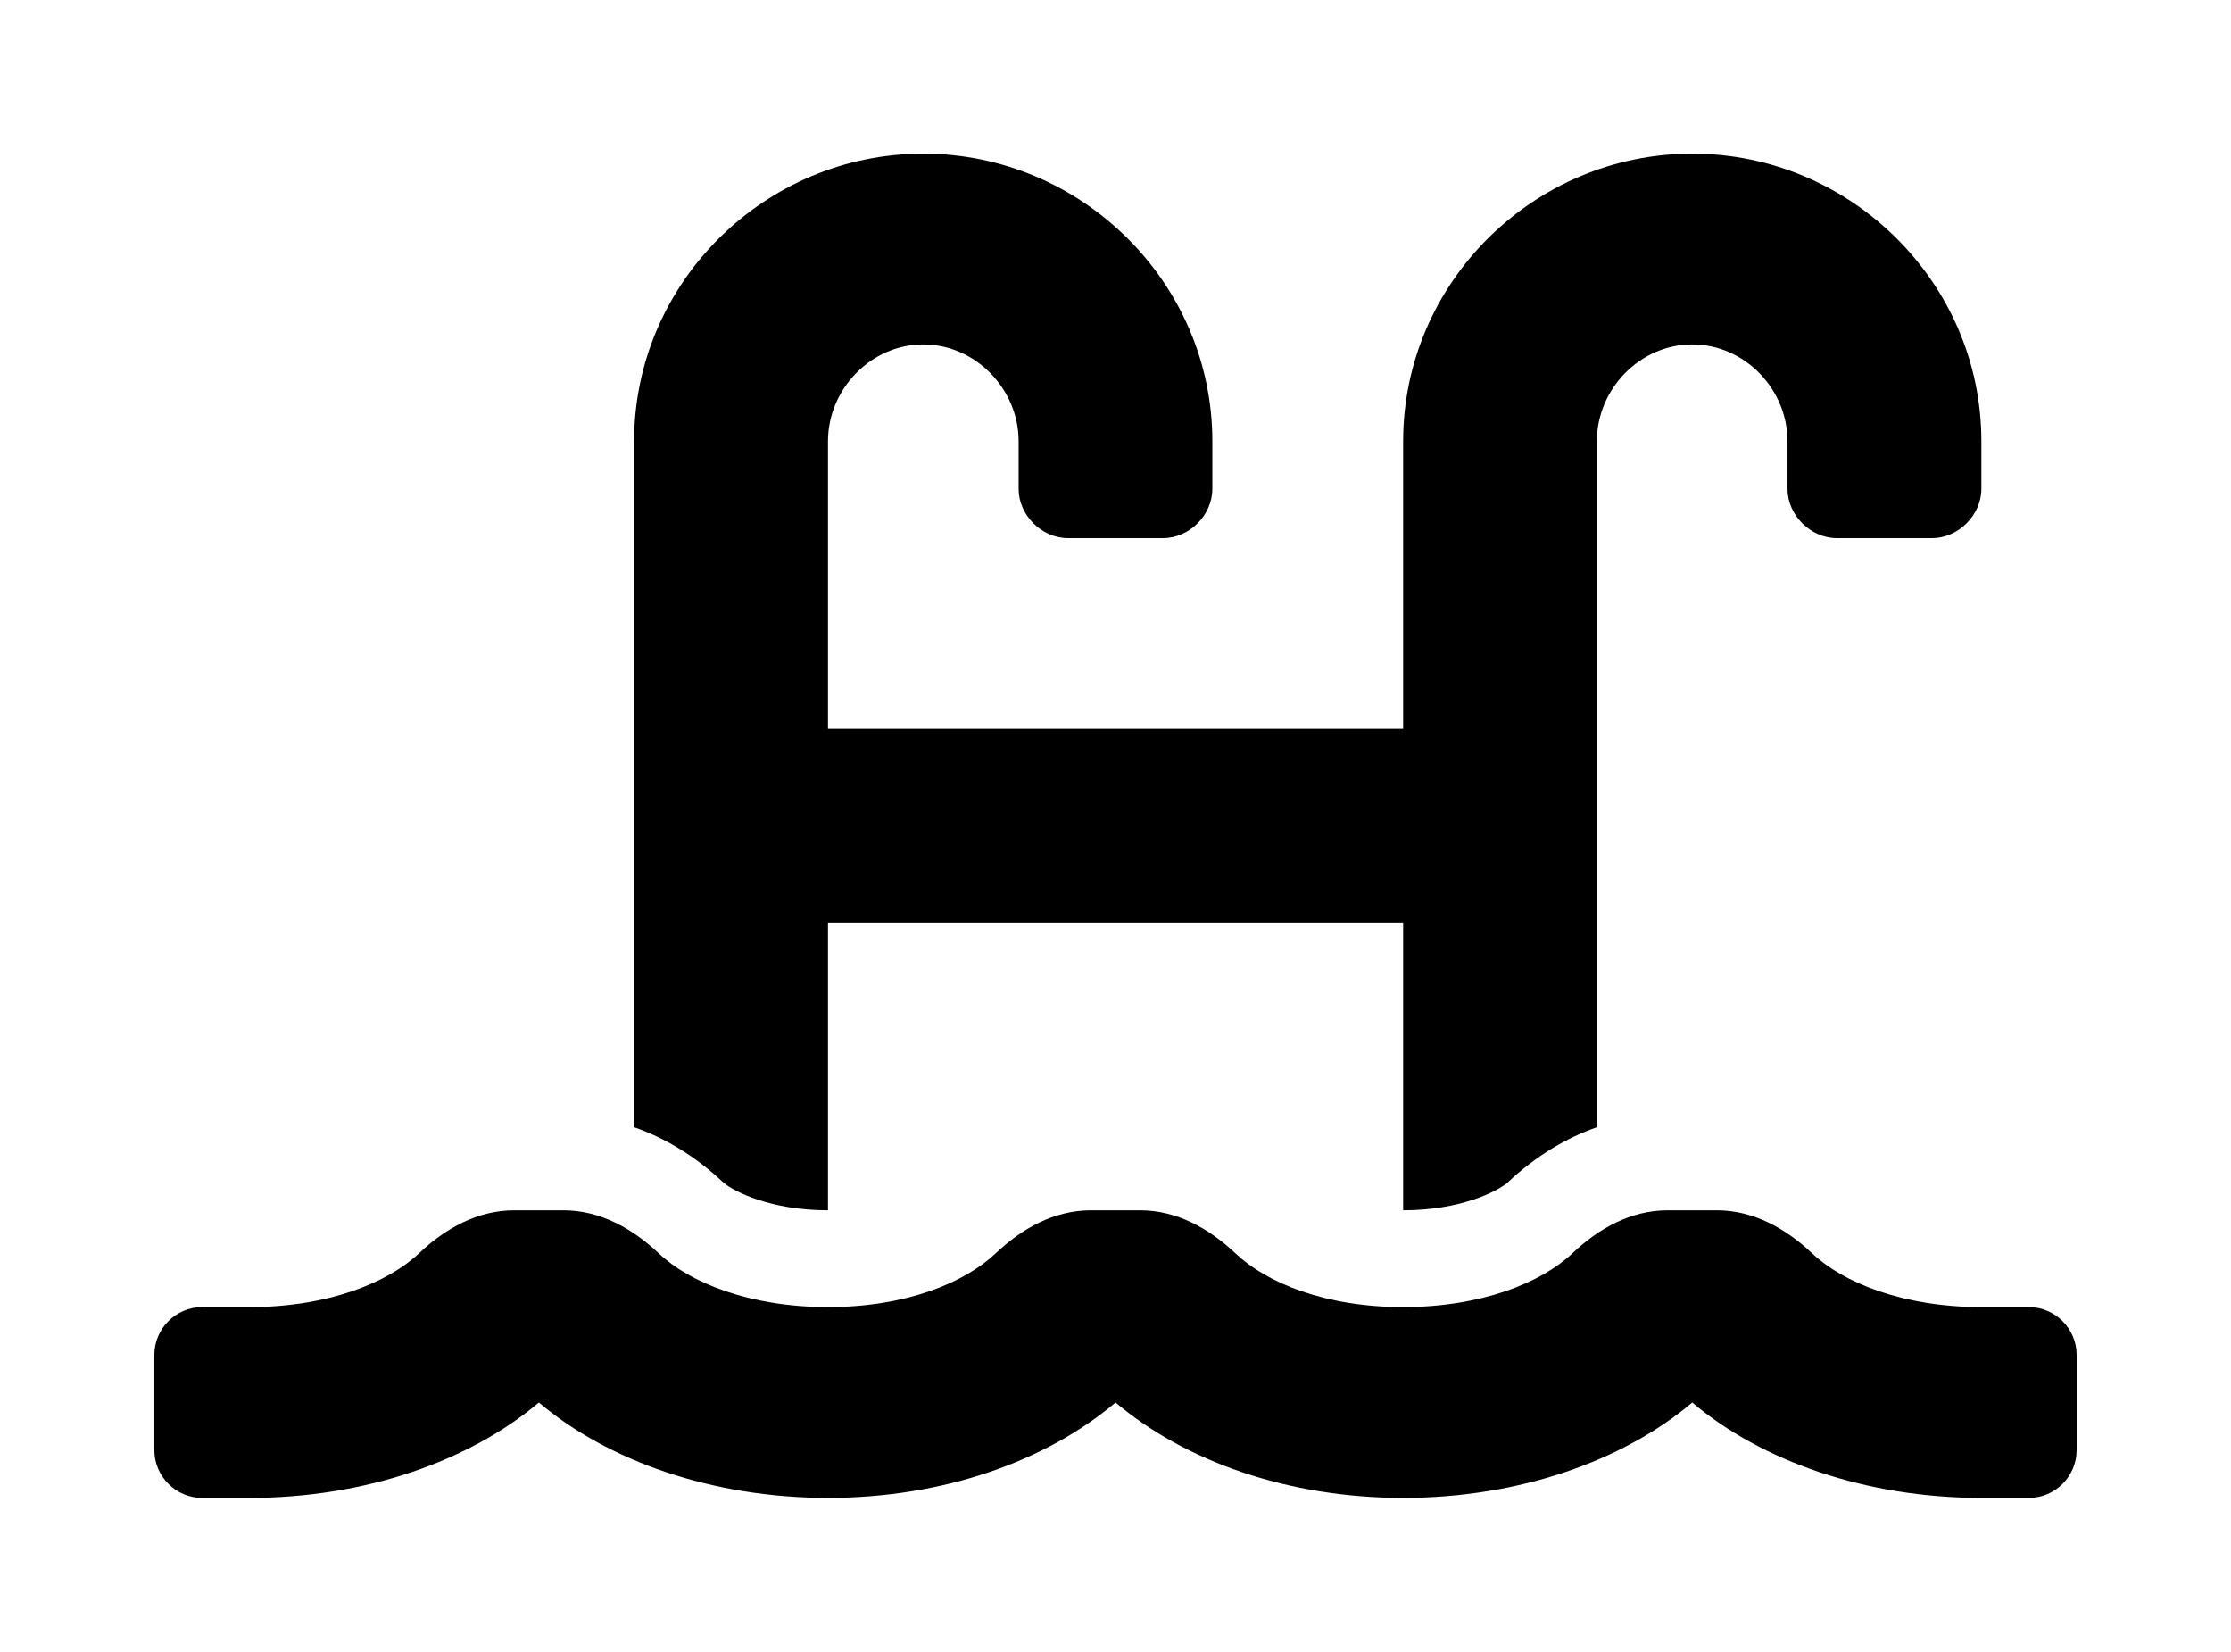 <?xml version='1.0' encoding='UTF-8'?>
<!-- This file was generated by dvisvgm 2.13.3 -->
<svg version='1.1' xmlns='http://www.w3.org/2000/svg' xmlns:xlink='http://www.w3.org/1999/xlink' viewBox='-215.28 -215.28 43.215 32'>
<title>\faSwimmingPool</title>
<desc Packages=''/>
<defs>
<path id='g0-74' d='M12.144-.618H11.836C11.328-.618 10.939-.777 10.74-.966C10.57-1.126 10.361-1.245 10.122-1.245H9.803C9.564-1.245 9.355-1.126 9.186-.966C8.986-.777 8.598-.618 8.09-.618S7.203-.777 7.004-.966C6.834-1.126 6.625-1.245 6.386-1.245H6.067C5.828-1.245 5.619-1.126 5.45-.966C5.25-.777 4.872-.618 4.364-.618S3.467-.777 3.268-.966C3.098-1.126 2.889-1.245 2.65-1.245H2.331C2.092-1.245 1.883-1.126 1.714-.966C1.514-.777 1.126-.618 .618-.618H.309C.139-.618 0-.478 0-.309V.309C0 .478 .139 .618 .309 .618H.618C1.365 .618 2.042 .379 2.491 0C2.939 .379 3.616 .618 4.364 .618S5.778 .379 6.227 0C6.675 .379 7.342 .618 8.09 .618S9.514 .379 9.963 0C10.411 .379 11.088 .618 11.836 .618H12.144C12.314 .618 12.453 .478 12.453 .309V-.309C12.453-.478 12.314-.618 12.144-.618ZM4.364-1.245V-3.108H8.09V-1.245C8.458-1.245 8.697-1.365 8.767-1.425C8.946-1.594 9.146-1.714 9.345-1.783V-6.227C9.345-6.565 9.624-6.854 9.963-6.854S10.58-6.565 10.58-6.227V-5.918C10.58-5.748 10.73-5.599 10.899-5.599H11.517C11.686-5.599 11.836-5.748 11.836-5.918V-6.227C11.836-7.253 10.989-8.09 9.963-8.09S8.09-7.253 8.09-6.227V-4.364H4.364V-6.227C4.364-6.565 4.643-6.854 4.981-6.854S5.599-6.565 5.599-6.227V-5.918C5.599-5.748 5.748-5.599 5.918-5.599H6.535C6.705-5.599 6.854-5.748 6.854-5.918V-6.227C6.854-7.253 6.007-8.09 4.981-8.09S3.108-7.253 3.108-6.227V-1.783C3.308-1.714 3.507-1.594 3.686-1.425C3.756-1.365 3.995-1.245 4.364-1.245Z'/>
</defs>
<g id='page1' transform='scale(2.99)'>
<use x='-71' y='-62.915' xlink:href='#g0-74'/>
</g>
</svg>

